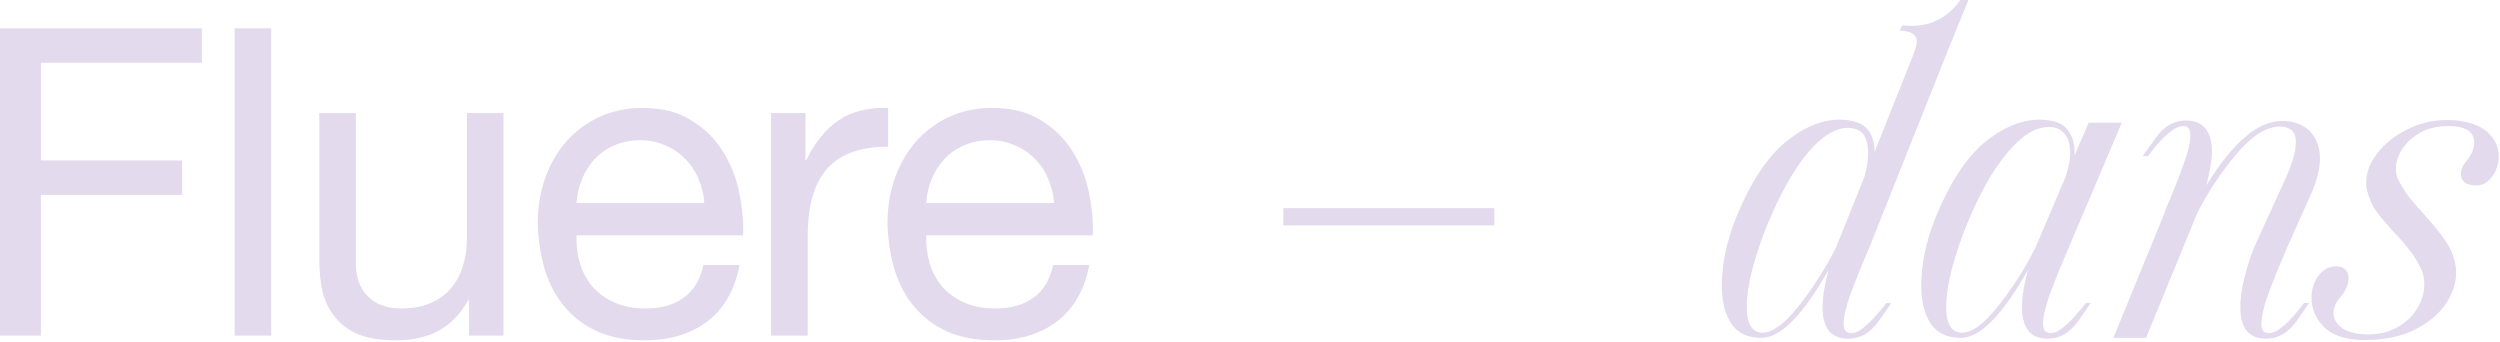 <?xml version="1.0" encoding="UTF-8"?>
<svg xmlns="http://www.w3.org/2000/svg" width="1303" height="178" viewBox="0 0 1303 178" fill="none">
  <path d="M0 14.758H105.201V32.703H21.309V83.621H94.883V101.565H21.309V174.915H0V14.758Z" fill="#E3DAED"></path>
  <path d="M122.298 14.758H141.364V174.915H122.298V14.758Z" fill="#E3DAED"></path>
  <path d="M262.419 174.915H244.474V156.521H244.026C239.988 163.699 234.829 169.008 228.548 172.447C222.268 175.737 214.865 177.382 206.342 177.382C198.715 177.382 192.36 176.41 187.275 174.466C182.191 172.372 178.079 169.456 174.938 165.718C171.798 161.979 169.555 157.568 168.209 152.484C167.013 147.25 166.415 141.492 166.415 135.212V58.947H185.481V137.455C185.481 144.633 187.574 150.315 191.762 154.502C195.949 158.69 201.706 160.783 209.033 160.783C214.865 160.783 219.875 159.886 224.062 158.091C228.399 156.297 231.988 153.755 234.829 150.465C237.67 147.175 239.764 143.362 241.11 139.025C242.605 134.539 243.353 129.679 243.353 124.445V58.947H262.419V174.915Z" fill="#E3DAED"></path>
  <path d="M367.096 105.827C366.797 101.341 365.75 97.079 363.956 93.042C362.311 89.004 359.993 85.565 357.002 82.724C354.161 79.733 350.721 77.415 346.684 75.77C342.796 73.975 338.459 73.078 333.674 73.078C328.739 73.078 324.253 73.975 320.215 75.77C316.327 77.415 312.963 79.733 310.121 82.724C307.28 85.714 305.037 89.228 303.392 93.266C301.747 97.154 300.775 101.341 300.476 105.827H367.096ZM385.489 138.128C382.947 151.138 377.339 160.933 368.666 167.512C359.993 174.092 349.076 177.382 335.917 177.382C326.646 177.382 318.57 175.887 311.692 172.896C304.962 169.905 299.28 165.718 294.644 160.334C290.008 154.951 286.494 148.521 284.102 141.044C281.858 133.567 280.587 125.417 280.288 116.594C280.288 107.771 281.634 99.696 284.326 92.369C287.018 85.041 290.756 78.686 295.541 73.302C300.476 67.919 306.233 63.732 312.813 60.741C319.542 57.75 326.87 56.255 334.795 56.255C345.114 56.255 353.637 58.423 360.367 62.76C367.245 66.947 372.704 72.331 376.741 78.91C380.928 85.49 383.77 92.668 385.265 100.444C386.91 108.22 387.583 115.622 387.284 122.651H300.476C300.327 127.735 300.925 132.595 302.271 137.231C303.616 141.717 305.785 145.754 308.776 149.343C311.766 152.783 315.58 155.549 320.215 157.643C324.851 159.736 330.309 160.783 336.59 160.783C344.665 160.783 351.245 158.914 356.329 155.175C361.563 151.437 365.002 145.754 366.647 138.128H385.489Z" fill="#E3DAED"></path>
  <path d="M401.888 58.947H419.833V83.396H420.282C424.917 73.975 430.6 67.022 437.329 62.536C444.059 58.05 452.582 55.956 462.901 56.255V76.443C455.274 76.443 448.769 77.49 443.386 79.583C438.002 81.677 433.666 84.742 430.376 88.78C427.086 92.817 424.693 97.752 423.198 103.584C421.702 109.267 420.955 115.846 420.955 123.323V174.915H401.888V58.947Z" fill="#E3DAED"></path>
  <path d="M549.356 105.827C549.057 101.341 548.01 97.079 546.216 93.042C544.571 89.004 542.253 85.565 539.262 82.724C536.421 79.733 532.981 77.415 528.944 75.77C525.056 73.975 520.719 73.078 515.934 73.078C510.999 73.078 506.513 73.975 502.475 75.77C498.587 77.415 495.223 79.733 492.381 82.724C489.54 85.714 487.297 89.228 485.652 93.266C484.007 97.154 483.035 101.341 482.736 105.827H549.356ZM567.749 138.128C565.207 151.138 559.599 160.933 550.926 167.512C542.253 174.092 531.336 177.382 518.177 177.382C508.905 177.382 500.83 175.887 493.952 172.896C487.222 169.905 481.54 165.718 476.904 160.334C472.268 154.951 468.754 148.521 466.362 141.044C464.118 133.567 462.847 125.417 462.548 116.594C462.548 107.771 463.894 99.696 466.586 92.369C469.278 85.041 473.016 78.686 477.801 73.302C482.736 67.919 488.493 63.732 495.073 60.741C501.802 57.75 509.13 56.255 517.055 56.255C527.374 56.255 535.897 58.423 542.627 62.76C549.505 66.947 554.964 72.331 559.001 78.91C563.188 85.49 566.03 92.668 567.525 100.444C569.17 108.22 569.843 115.622 569.544 122.651H482.736C482.587 127.735 483.185 132.595 484.531 137.231C485.876 141.717 488.045 145.754 491.036 149.343C494.026 152.783 497.84 155.549 502.475 157.643C507.111 159.736 512.569 160.783 518.85 160.783C526.925 160.783 533.505 158.914 538.589 155.175C543.823 151.437 547.262 145.754 548.907 138.128H567.749Z" fill="#E3DAED"></path>
  <line x1="668.87" y1="112.985" x2="778.87" y2="112.985" stroke="#E3DAED" stroke-width="9"></line>
  <path d="M963.361 173.391C965.604 173.989 968.071 173.241 970.763 171.148C973.604 168.905 976.147 166.437 978.39 163.746C980.782 161.054 982.352 159.11 983.1 157.914H985.792C985.642 158.213 983.399 161.428 979.063 167.559C974.726 173.541 969.492 176.531 963.361 176.531C954.389 176.531 949.902 171.073 949.902 160.157C949.902 154.773 950.949 148.268 953.043 140.642C939.734 164.269 928.07 176.083 918.051 176.083C910.873 176.083 905.639 173.615 902.349 168.68C899.059 163.746 897.414 157.166 897.414 148.941C897.414 137.726 899.881 125.912 904.816 113.5C912.293 95.257 920.817 82.172 930.388 74.246C939.958 66.321 949.454 62.358 958.875 62.358C961.118 62.358 963.211 62.582 965.155 63.031C969.193 63.779 972.184 65.573 974.128 68.414C976.072 71.255 977.044 74.844 977.044 79.181L997.232 28.487C998.428 25.347 999.026 23.029 999.026 21.534C999.026 19.739 998.278 18.393 996.783 17.496C995.437 16.599 993.194 16.076 990.054 15.926L991.624 13.234C992.671 13.384 994.241 13.459 996.334 13.459C1002.02 13.459 1007.03 12.188 1011.36 9.645C1015.7 7.103 1019.14 3.888 1021.68 0H1025.94L1016.52 23.104L974.128 129.426C969.941 139.146 966.651 147.296 964.258 153.876C962.015 160.306 960.894 165.241 960.894 168.68C960.894 171.372 961.716 172.942 963.361 173.391ZM918.723 173.391C923.808 173.391 930.014 168.83 937.341 159.708C944.669 150.437 951.173 140.268 956.856 129.202L971.885 91.742C973.081 87.256 973.679 83.368 973.679 80.078C973.679 72.452 971.287 68.115 966.501 67.068C965.006 66.769 963.959 66.62 963.361 66.62C956.482 66.62 949.379 71.031 942.052 79.854C934.724 88.677 927.696 101.238 920.967 117.538C917.976 124.865 915.434 132.417 913.34 140.193C911.396 147.82 910.424 154.399 910.424 159.932C910.424 168.905 913.19 173.391 918.723 173.391Z" fill="#E3DAED"></path>
  <path d="M1067.31 173.391C1069.55 173.989 1072.02 173.241 1074.71 171.148C1077.55 168.905 1080.09 166.437 1082.33 163.746C1084.73 161.054 1086.3 159.11 1087.04 157.914H1089.74C1089.59 158.213 1087.34 161.428 1083.01 167.559C1078.67 173.541 1073.44 176.531 1067.31 176.531C1058.33 176.531 1053.85 171.073 1053.85 160.157C1053.85 154.773 1054.89 148.268 1056.99 140.642C1043.68 164.269 1032.01 176.083 1022 176.083C1014.82 176.083 1009.58 173.615 1006.29 168.68C1003 163.746 1001.36 157.166 1001.36 148.941C1001.36 137.726 1003.83 125.912 1008.76 113.5C1016.24 95.257 1024.76 82.172 1034.33 74.246C1044.05 66.321 1053.62 62.358 1063.04 62.358C1065.29 62.358 1067.46 62.582 1069.55 63.031C1073.89 63.928 1076.95 66.022 1078.75 69.311C1080.69 72.452 1081.51 76.415 1081.21 81.2L1088.61 63.928H1105.89L1078.07 129.426C1073.89 139.146 1070.6 147.296 1068.2 153.876C1065.96 160.306 1064.84 165.241 1064.84 168.68C1064.84 171.372 1065.66 172.942 1067.31 173.391ZM1022.67 173.391C1027.9 173.391 1034.11 168.83 1041.29 159.708C1048.61 150.586 1055.12 140.418 1060.8 129.202L1073.36 99.818V99.593L1076.05 93.537C1078 88.303 1078.97 83.593 1078.97 79.405C1078.97 75.218 1078 72.003 1076.05 69.76C1074.11 67.368 1071.34 66.171 1067.75 66.171C1060.88 66.171 1053.7 70.657 1046.22 79.63C1038.74 88.453 1031.64 101.089 1024.91 117.538C1021.92 124.865 1019.38 132.417 1017.28 140.193C1015.34 147.82 1014.37 154.399 1014.37 159.932C1014.37 168.905 1017.13 173.391 1022.67 173.391Z" fill="#E3DAED"></path>
  <path d="M1191.88 129.426C1187.69 139.146 1184.4 147.296 1182.01 153.876C1179.77 160.306 1178.65 165.241 1178.65 168.68C1178.65 171.97 1179.84 173.615 1182.23 173.615C1184.48 173.615 1186.87 172.569 1189.41 170.475C1192.1 168.232 1194.5 165.839 1196.59 163.297C1198.68 160.755 1200.1 158.96 1200.85 157.914H1203.54C1203.39 158.213 1201.15 161.428 1196.81 167.559C1192.48 173.541 1187.24 176.531 1181.11 176.531C1172.14 176.531 1167.65 171.073 1167.65 160.157C1167.65 152.082 1169.97 141.838 1174.61 129.426L1190.08 95.556C1194.42 86.434 1196.59 79.256 1196.59 74.022C1196.59 69.984 1195.09 67.517 1192.1 66.62C1191.06 66.171 1189.79 65.947 1188.29 65.947C1181.26 65.947 1173.71 70.732 1165.64 80.303C1157.56 89.873 1150.76 100.117 1145.22 111.033L1118.53 176.083H1101.48L1128.62 109.911H1128.4C1132.59 100.191 1135.8 92.116 1138.05 85.686C1140.44 79.106 1141.63 74.097 1141.63 70.657C1141.63 67.368 1140.44 65.723 1138.05 65.723C1135.8 65.723 1133.33 66.844 1130.64 69.087C1128.1 71.181 1125.78 73.499 1123.69 76.041C1121.6 78.583 1120.18 80.377 1119.43 81.424H1116.74C1116.89 81.125 1119.13 77.985 1123.47 72.003C1127.8 65.872 1133.04 62.807 1139.17 62.807C1148.29 62.807 1152.85 68.265 1152.85 79.181C1152.85 83.368 1151.88 89.2 1149.93 96.677C1163.69 74.246 1176.85 63.031 1189.41 63.031C1190.91 63.031 1192.03 63.106 1192.78 63.255C1198.16 64.003 1202.2 66.096 1204.89 69.536C1207.73 72.975 1209.15 77.312 1209.15 82.546C1209.15 87.78 1207.73 93.686 1204.89 100.266L1191.88 129.426Z" fill="#E3DAED"></path>
  <path d="M1233.93 100.042C1233.48 98.397 1233.26 96.752 1233.26 95.107C1233.26 89.873 1235.2 84.789 1239.09 79.854C1242.98 74.77 1248.14 70.657 1254.57 67.517C1261 64.227 1267.88 62.582 1275.2 62.582C1278.34 62.582 1280.74 62.732 1282.38 63.031C1289.11 64.078 1294.12 66.321 1297.41 69.76C1300.7 73.2 1302.34 77.088 1302.34 81.424C1302.34 85.462 1301.15 89.051 1298.76 92.191C1296.51 95.182 1293.82 96.677 1290.68 96.677C1287.99 96.677 1285.97 96.154 1284.62 95.107C1283.28 93.911 1282.61 92.49 1282.61 90.845C1282.61 88.453 1283.58 86.135 1285.52 83.892C1288.21 80.602 1289.56 77.387 1289.56 74.246C1289.56 68.564 1285 65.723 1275.88 65.723C1270.49 65.723 1265.71 66.844 1261.52 69.087C1257.48 71.33 1254.34 74.172 1252.1 77.611C1249.86 81.05 1248.73 84.49 1248.73 87.929C1248.73 90.172 1249.18 92.191 1250.08 93.986C1251.73 96.976 1253.45 99.743 1255.24 102.285C1257.18 104.678 1260.02 107.967 1263.76 112.155C1268.55 117.388 1272.21 121.949 1274.75 125.837C1277.45 129.576 1279.17 133.913 1279.91 138.847C1280.06 139.595 1280.14 140.717 1280.14 142.212C1280.14 147.595 1278.34 152.979 1274.75 158.362C1271.17 163.746 1265.78 168.232 1258.6 171.821C1251.43 175.41 1242.68 177.204 1232.36 177.204C1223.09 177.204 1216.14 175.036 1211.5 170.699C1207.01 166.213 1204.77 161.054 1204.77 155.222C1204.77 150.736 1205.97 146.923 1208.36 143.782C1210.75 140.492 1213.89 138.847 1217.78 138.847C1219.87 138.847 1221.44 139.446 1222.49 140.642C1223.54 141.689 1224.06 143.109 1224.06 144.904C1224.06 148.343 1222.49 151.857 1219.35 155.446C1217.26 157.988 1216.21 160.531 1216.21 163.073C1216.21 166.213 1217.78 168.905 1220.92 171.148C1224.06 173.241 1228.62 174.288 1234.6 174.288C1240.29 174.288 1245.3 173.017 1249.63 170.475C1254.12 167.933 1257.56 164.643 1259.95 160.605C1262.34 156.568 1263.54 152.455 1263.54 148.268C1263.54 145.278 1263.02 142.661 1261.97 140.418C1260.32 136.829 1258.38 133.613 1256.14 130.772C1254.04 127.931 1251.28 124.716 1247.84 121.127C1243.95 116.94 1240.88 113.351 1238.64 110.36C1236.55 107.369 1234.98 103.93 1233.93 100.042Z" fill="#E3DAED"></path>
</svg>

